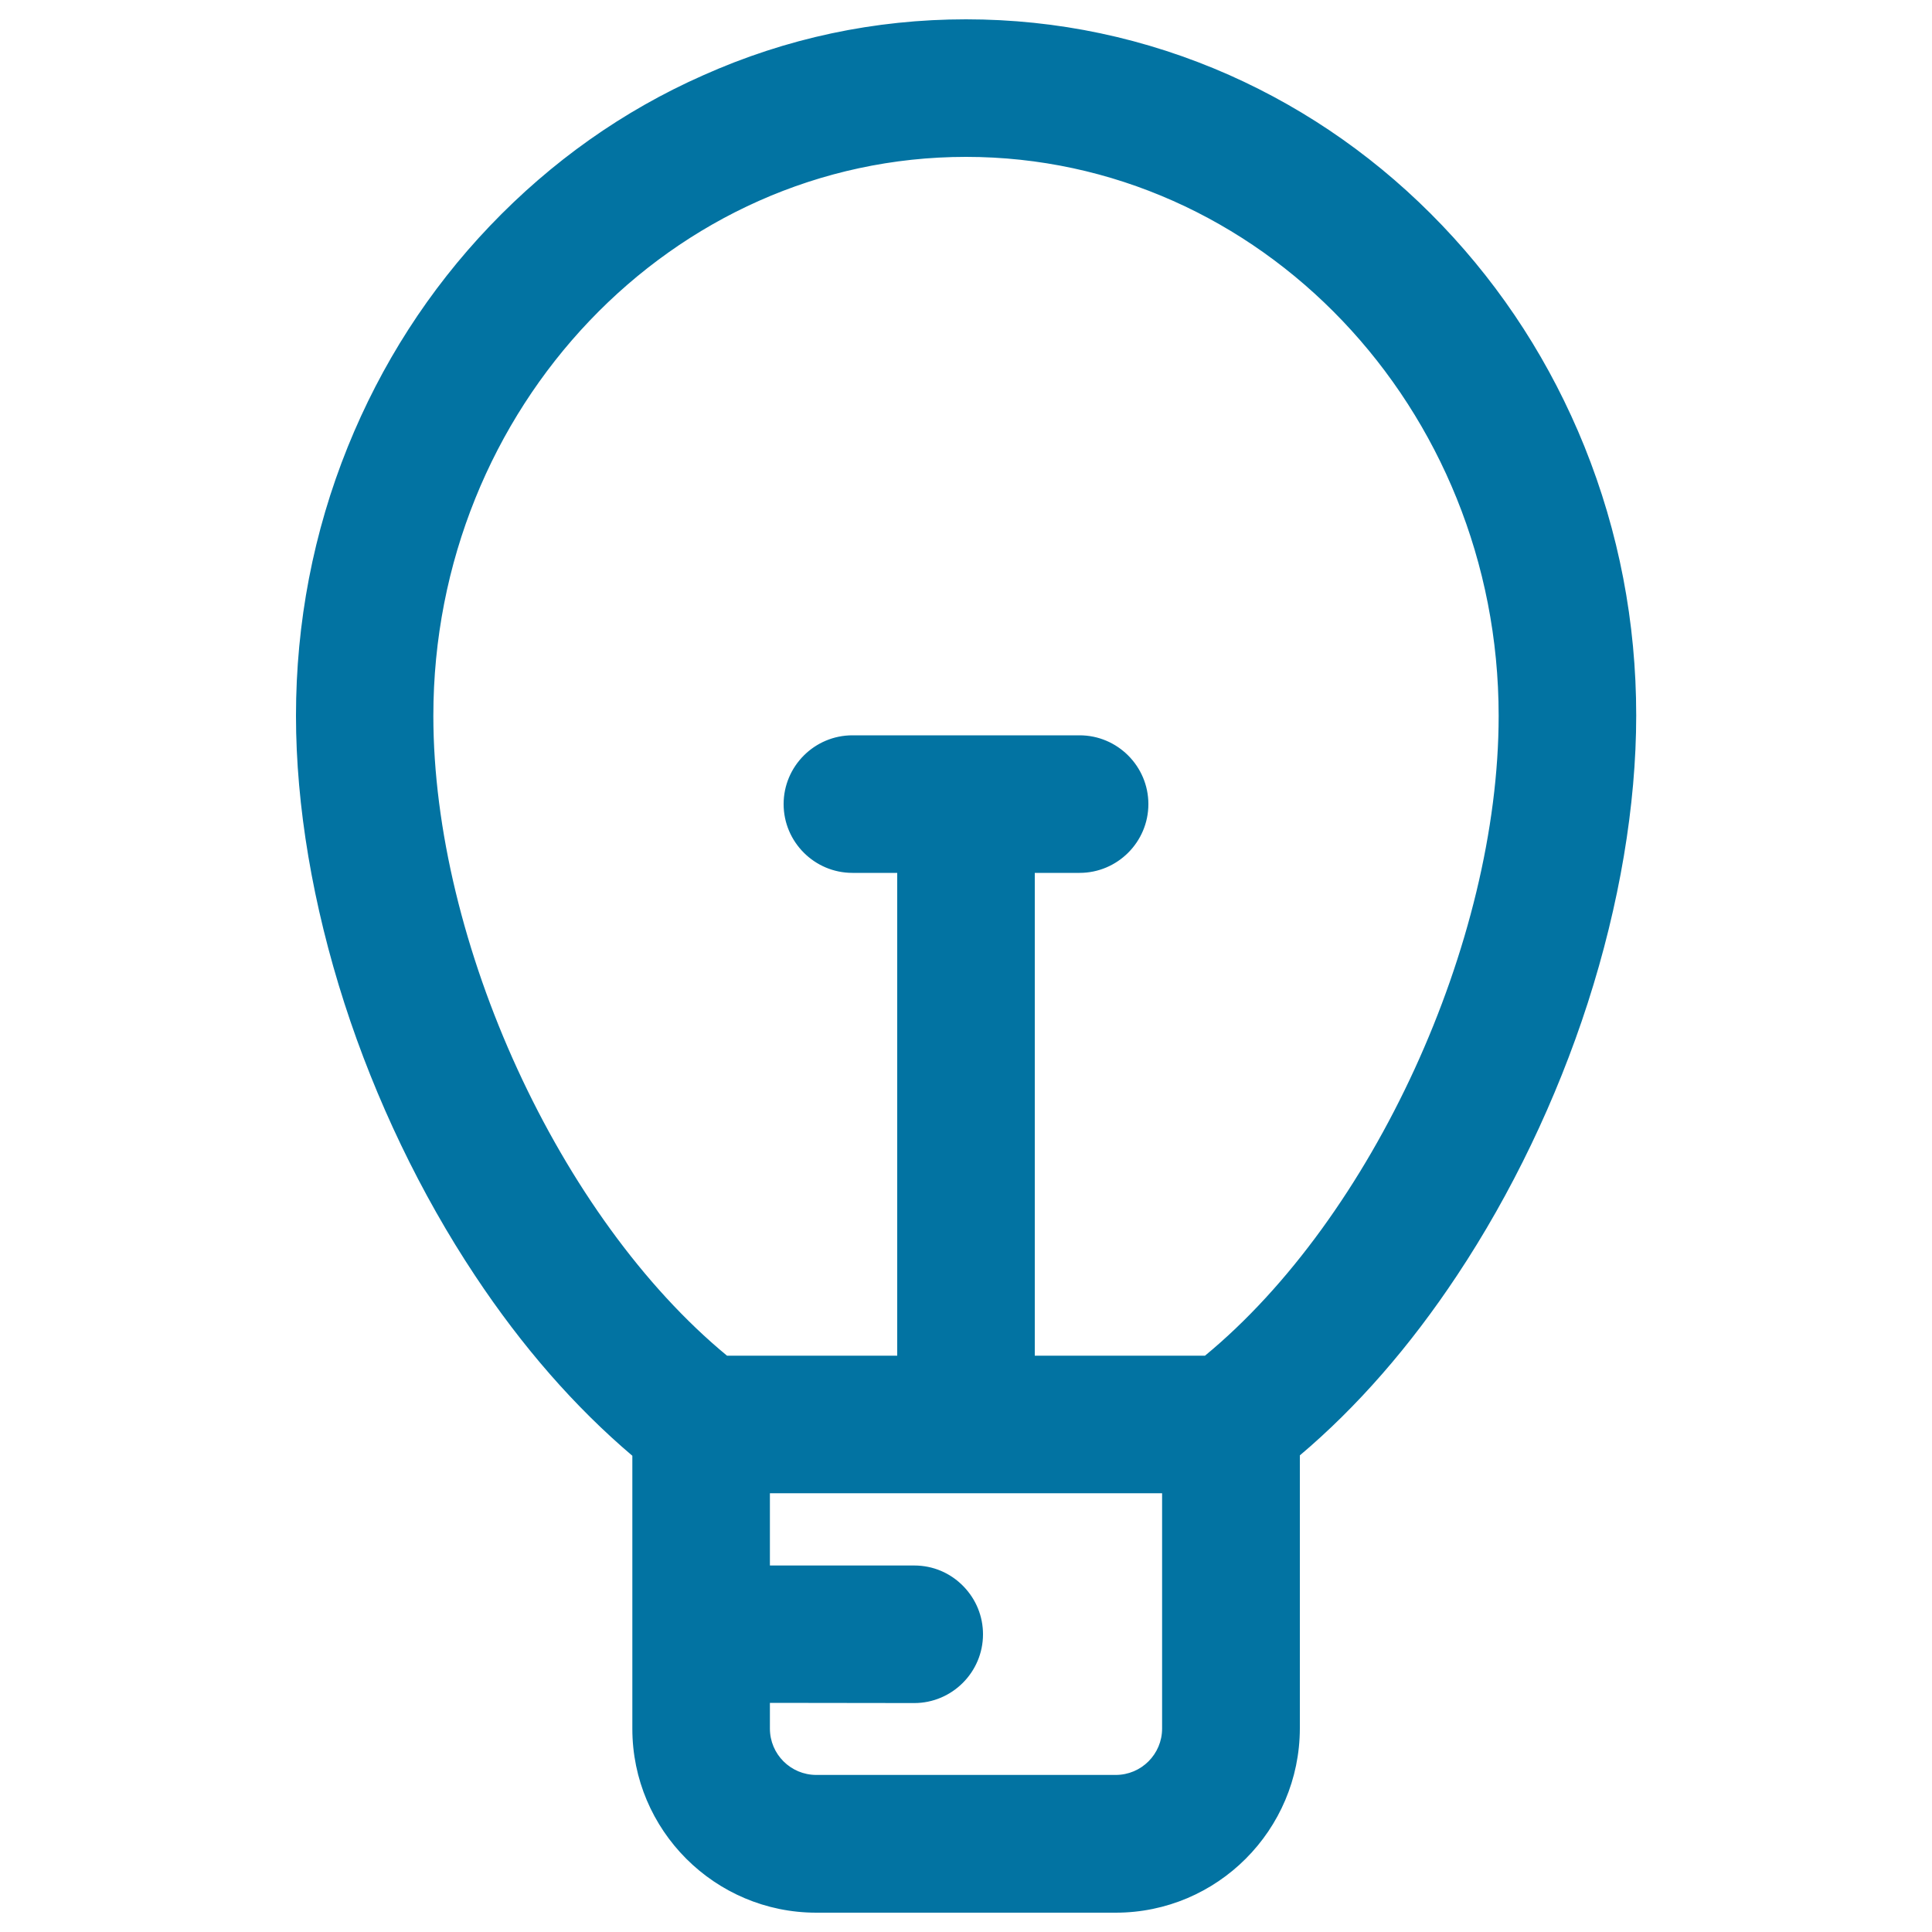 <svg xmlns="http://www.w3.org/2000/svg" viewBox="0 0 1000 1000" style="fill:#0273a2">
<title>Light Bulb Outline SVG icon</title>
<g><g><path d="M328.1,894.8c0,52.1,42.4,94.4,94.4,94.4h155c52.1,0,94.4-42.4,94.4-94.4V772v-19c29.7-25.1,57-56.3,81.6-93.3c28-42.2,51.4-90.9,67.5-140.7c16.4-50.8,25.1-102.2,25.1-148.6c0-48.1-9-94.9-26.8-138.9c-17.2-42.7-41.9-81.2-73.4-114.2c-31.7-33.3-68.7-59.4-110-77.8c-43-19.1-88.7-28.8-135.8-28.8c-47.1,0-92.8,9.7-135.8,28.8c-41.3,18.3-78.3,44.5-110,77.8c-31.5,33-56.2,71.5-73.4,114.2C163,275.6,154,322.3,154,370.5c0,46.4,8.7,97.8,25.1,148.6c16.1,49.8,39.4,98.5,67.5,140.7c24.5,37,51.9,68.2,81.6,93.3v19L328.1,894.8L328.1,894.8z M602.3,798.2v96.6c0,13.7-11.1,24.8-24.8,24.8h-155c-13.7,0-24.8-11.1-24.8-24.8v-14.2h75.6c19.2,0,34.8-15.6,34.8-34.8c0-9.4-3.8-18-9.9-24.3c-6.3-6.5-15.1-10.5-24.9-10.5H431h-33.3v-12.9V772h204.7V798.2z M223.5,370.5c0-160.2,123.8-290.1,276.5-290.1c152.7,0,276.5,129.9,276.5,290.1c0,113.5-62.1,257.6-152.5,332h-21.6h-67.5V451h24c19.2,0,34.8-15.6,34.8-34.8c0-19.2-15.6-34.8-34.8-34.8H500h-58.8c-19.2,0-34.8,15.6-34.8,34.8c0,19.2,15.6,34.8,34.8,34.8h24v251.5h-67.5h-21.6C285.6,628,223.5,483.9,223.5,370.5z"/><path d="M577.5,990h-155c-52.5,0-95.2-42.7-95.2-95.2V753.5c-29.6-25.1-57-56.4-81.4-93.2c-28.1-42.3-51.5-91-67.6-140.9c-16.4-50.9-25.1-102.3-25.1-148.9c0-48.2,9-95.1,26.8-139.2c17.3-42.8,42-81.3,73.6-114.4c31.8-33.3,68.9-59.6,110.3-77.9C407,19.7,452.8,10,500,10c47.2,0,93,9.7,136.2,28.8c41.4,18.4,78.5,44.6,110.3,77.9c31.6,33.1,56.3,71.6,73.6,114.4c17.8,44.2,26.8,91,26.8,139.2c0,46.5-8.7,98-25.1,148.9c-16.1,49.9-39.5,98.6-67.6,140.9c-24.4,36.8-51.8,68.2-81.4,93.2v141.3C672.7,947.3,630,990,577.5,990z M500,11.6c-47,0-92.6,9.7-135.5,28.7c-41.2,18.3-78.1,44.4-109.8,77.6c-31.4,33-56.1,71.3-73.2,113.9c-17.7,44-26.7,90.6-26.7,138.6c0,46.3,8.7,97.6,25.1,148.4c16.1,49.7,39.4,98.3,67.4,140.5c24.4,36.8,51.8,68.1,81.4,93.1l0.3,0.2v142.1c0,51.6,42,93.6,93.6,93.6h155c51.6,0,93.6-42,93.6-93.6V752.7l0.3-0.2c29.6-25,57-56.3,81.4-93.1c28-42.2,51.3-90.8,67.4-140.5c16.4-50.7,25.1-102,25.1-148.4c0-48-9-94.6-26.7-138.6c-17.2-42.6-41.8-81-73.2-113.9c-31.6-33.2-68.6-59.3-109.8-77.6C592.6,21.3,547,11.6,500,11.6z M577.5,920.4h-155c-14.1,0-25.7-11.5-25.7-25.7v-15h76.4c18.7,0,34-15.2,34-34c0-8.9-3.4-17.3-9.6-23.7c-6.5-6.6-15.1-10.3-24.3-10.3h-76.4v-40.6h206.3v123.5C603.1,908.9,591.6,920.4,577.5,920.4z M398.5,881.4v13.3c0,13.3,10.8,24,24,24h155c13.3,0,24-10.8,24-24V772.9h-203v37.4h74.7c9.7,0,18.7,3.8,25.5,10.8c6.5,6.7,10.1,15.5,10.1,24.8c0,19.6-16,35.6-35.6,35.6L398.5,881.4L398.5,881.4z M624.2,703.3H534V450.2h24.8c18.7,0,34-15.2,34-34c0-18.7-15.2-34-34-34H441.2c-18.7,0-34,15.2-34,34c0,18.7,15.2,34,34,34H466v253.1h-90.3l-0.2-0.2c-87.1-71.7-152.8-214.7-152.8-332.6c0-160.4,124.4-290.9,277.3-290.9c152.9,0,277.3,130.5,277.3,290.9c0,117.9-65.7,260.9-152.8,332.6L624.2,703.3z M535.6,701.7h88.1c86.7-71.5,152-213.8,152-331.2C775.7,211,652,81.2,500,81.2c-152,0-275.7,129.8-275.7,289.3c0,117.4,65.3,259.7,152,331.2h88.1V451.8h-23.2c-19.6,0-35.6-16-35.6-35.6c0-19.6,16-35.6,35.6-35.6h117.6c19.6,0,35.6,16,35.6,35.6c0,19.6-16,35.6-35.6,35.6h-23.2L535.6,701.7L535.6,701.7z"/></g></g>
</svg>